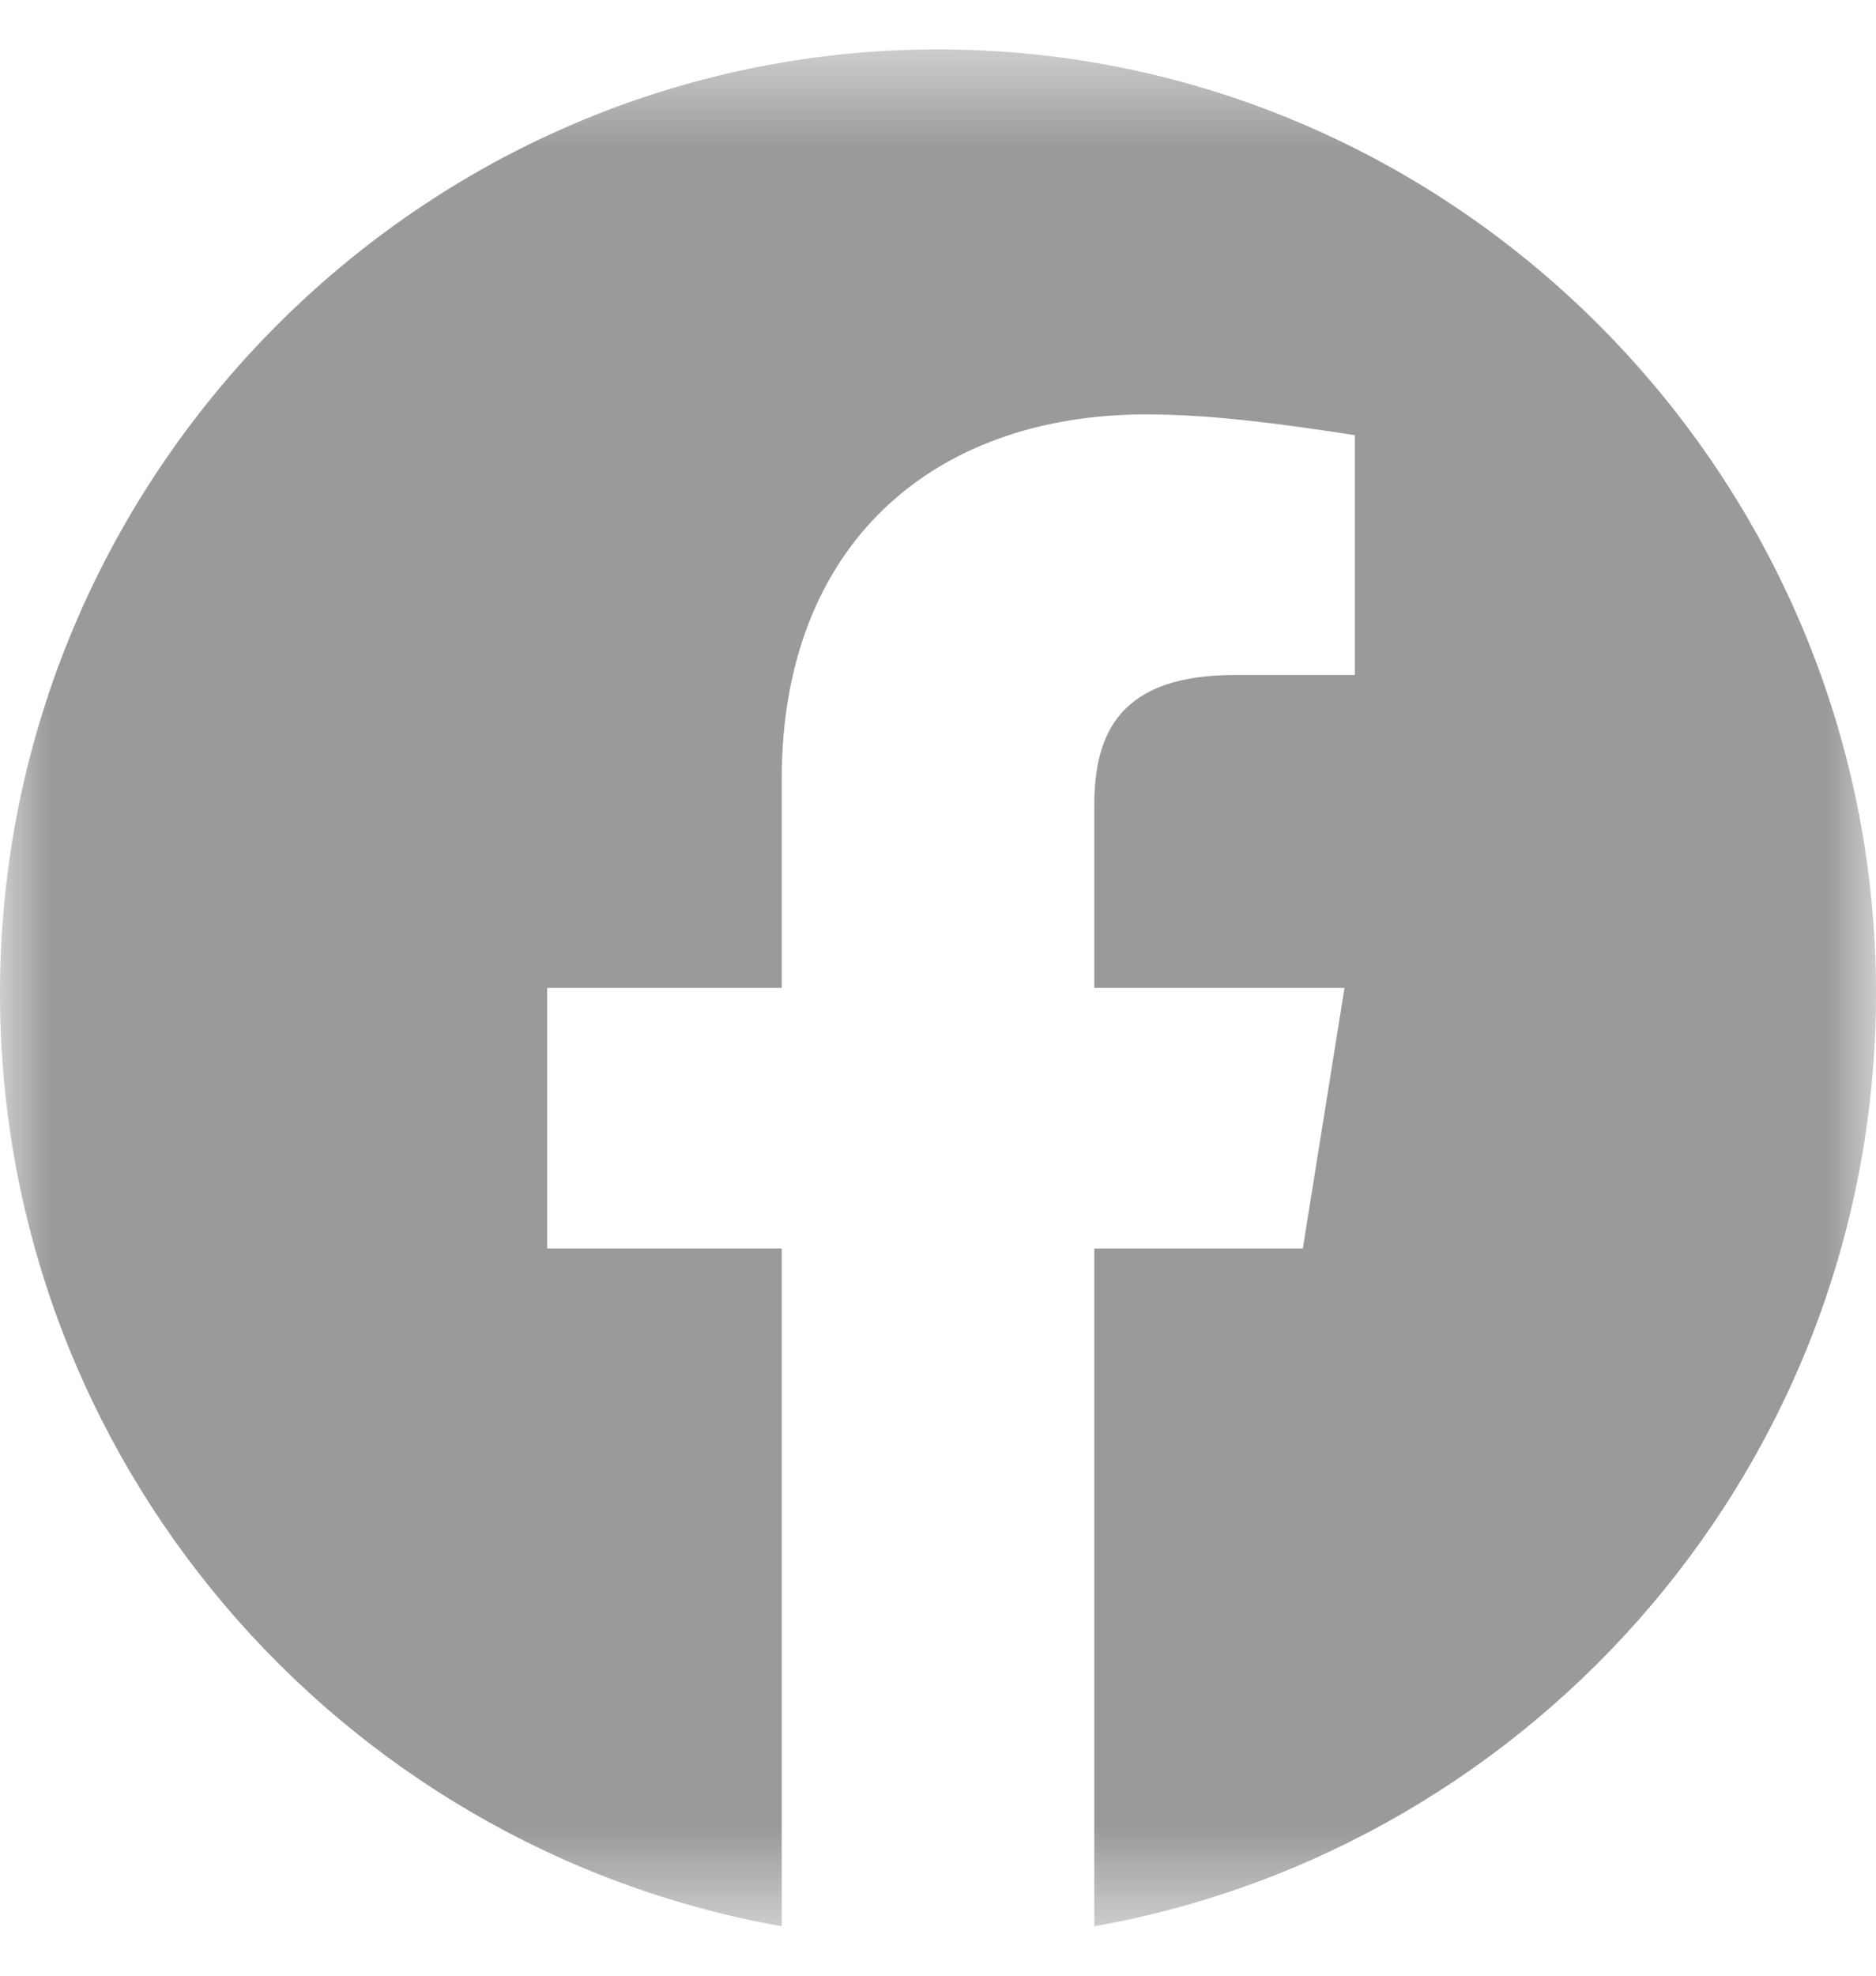 <svg width="19" height="20" viewBox="0 0 19 20" fill="none" xmlns="http://www.w3.org/2000/svg">
<mask id="mask0_814_1046" style="mask-type:luminance" maskUnits="userSpaceOnUse" x="0" y="0" width="19" height="20">
<path d="M0 0.5H19V19.5H0V0.5Z" fill="white"/>
</mask>
<g mask="url(#mask0_814_1046)">
<path fill-rule="evenodd" clip-rule="evenodd" d="M0 10.053C0 14.777 3.43 18.704 7.917 19.5V12.639H5.542V10H7.917V7.889C7.917 5.514 9.447 4.195 11.611 4.195C12.297 4.195 13.036 4.3 13.722 4.405V6.833H12.508C11.347 6.833 11.083 7.414 11.083 8.153V10H13.617L13.195 12.639H11.083V19.5C15.57 18.704 19 14.777 19 10.053C19 4.799 14.725 0.5 9.5 0.5C4.275 0.5 0 4.799 0 10.053Z" fill="#9A9A9A"/>
</g>
</svg>
